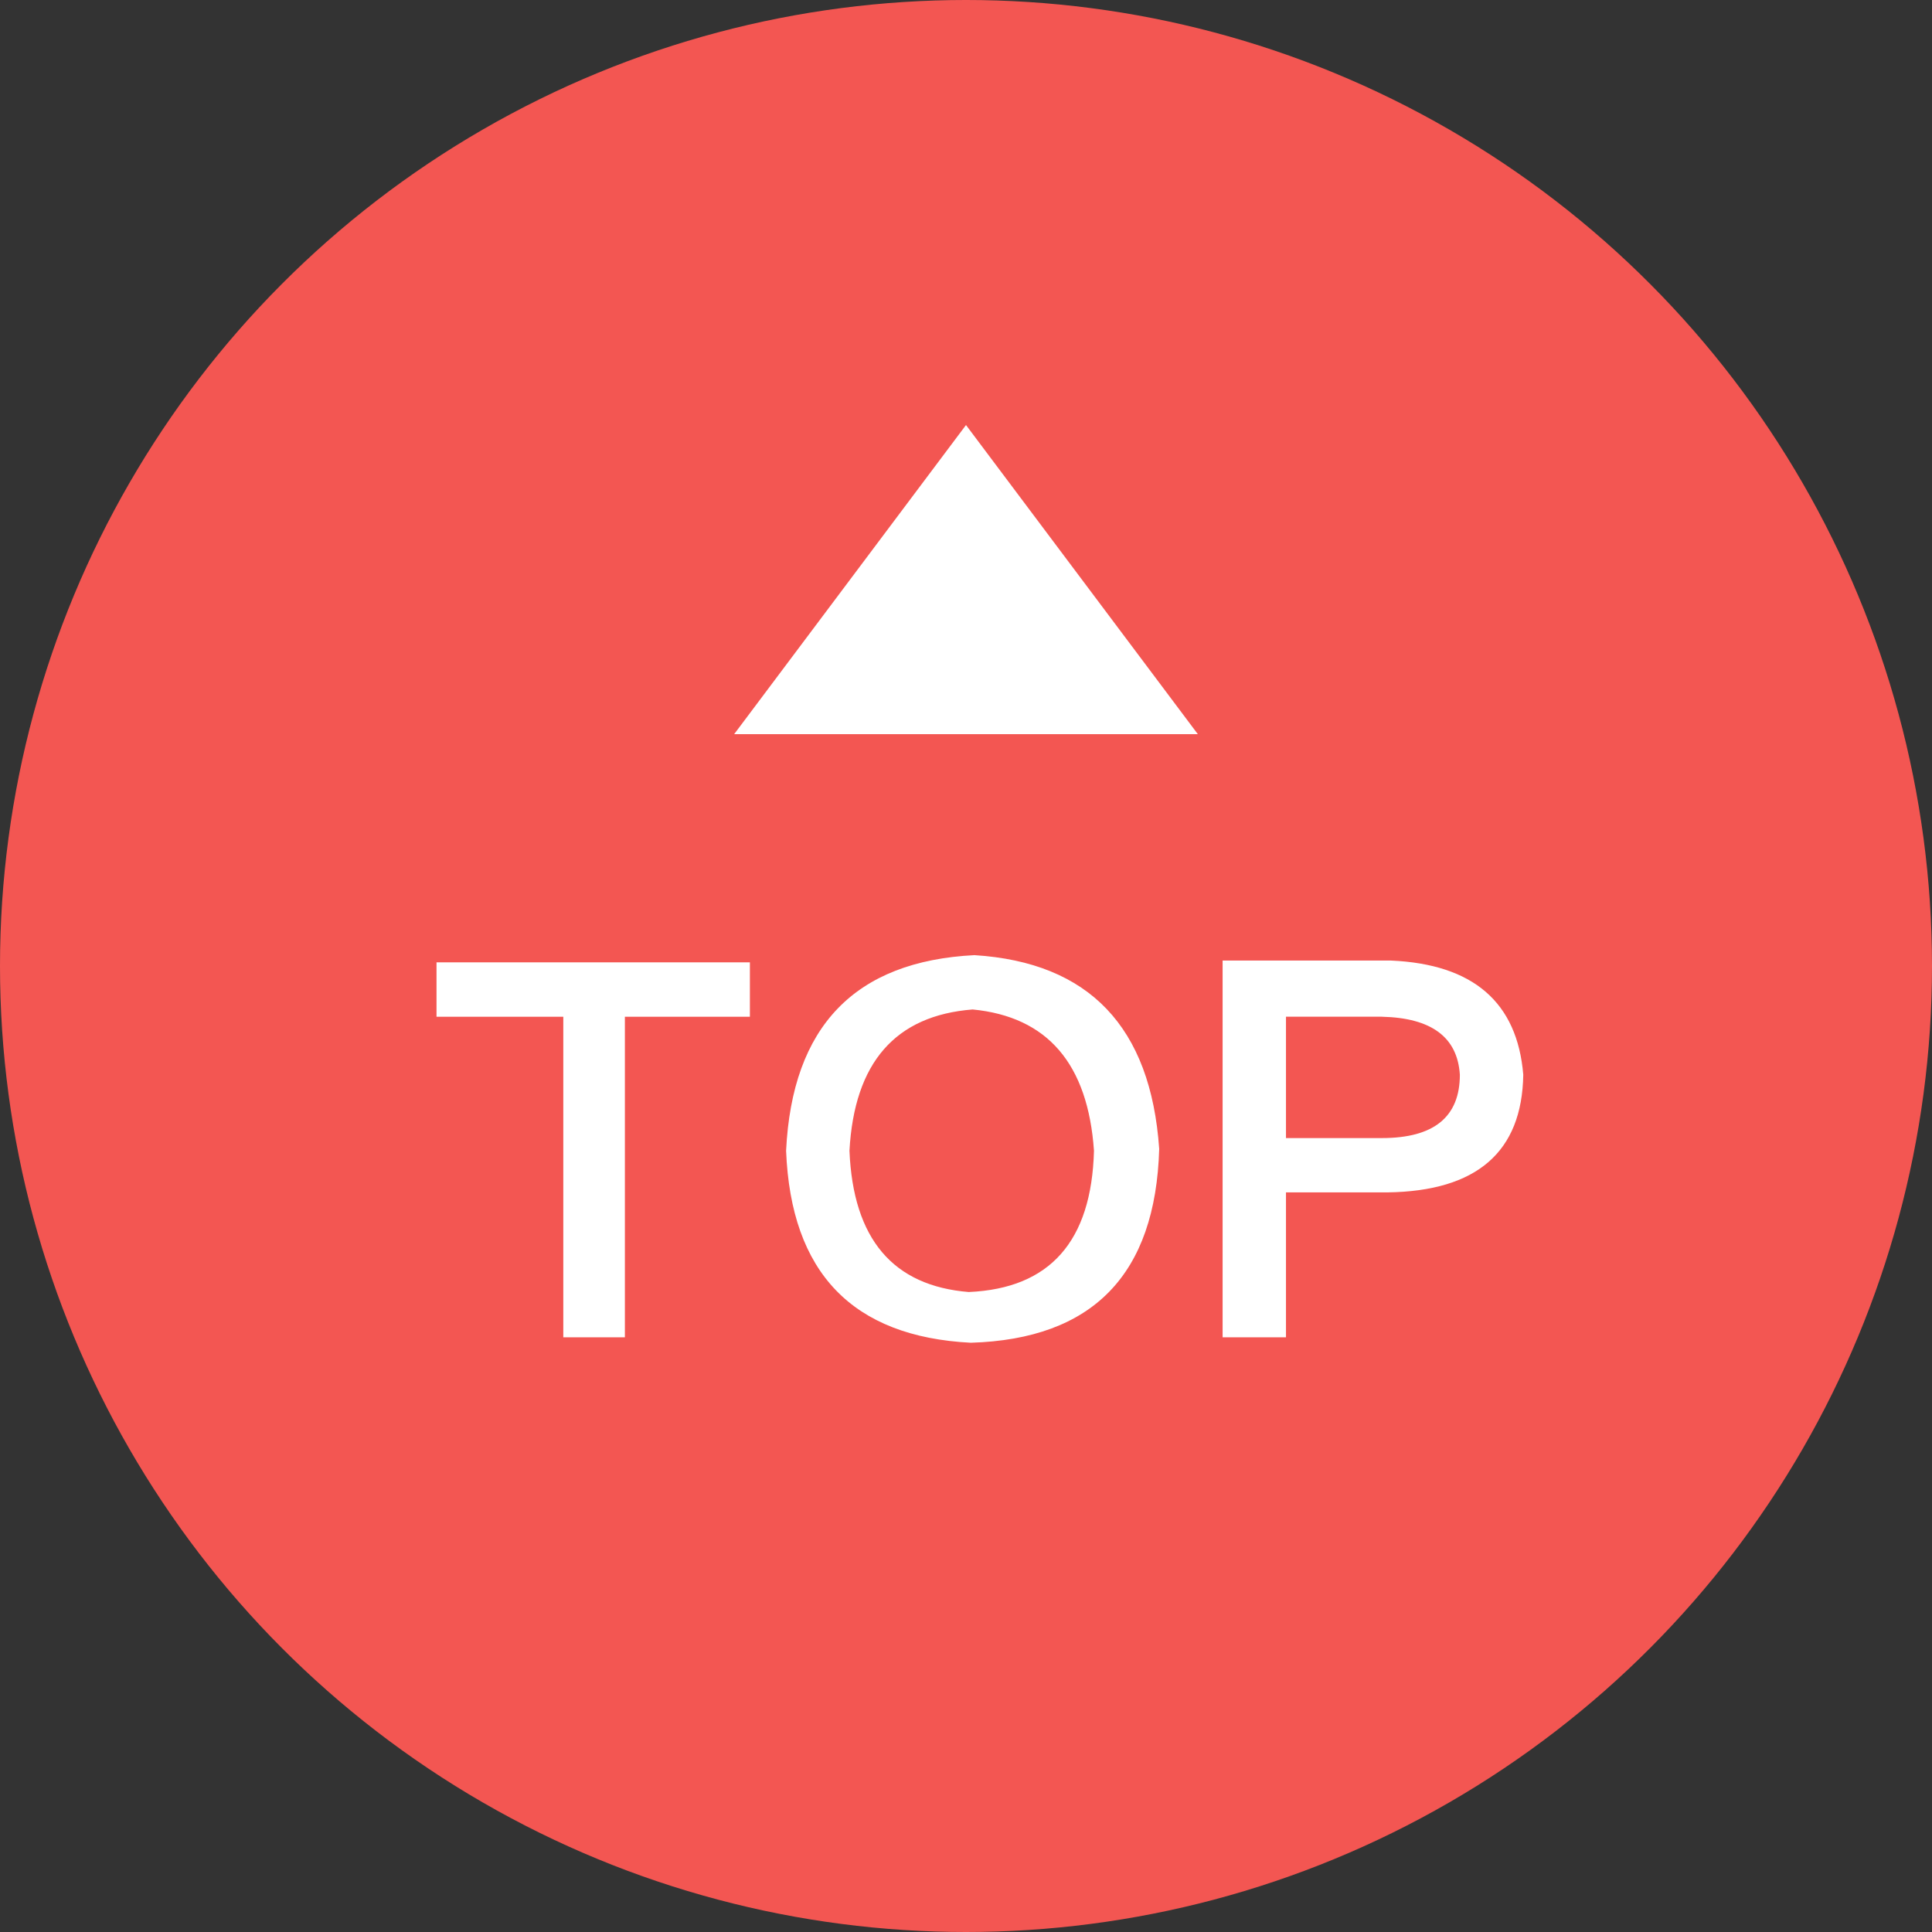 <svg width="50" height="50" viewBox="0 0 50 50" xmlns="http://www.w3.org/2000/svg"><rect x="0" y="0" width="50" height="50" fill="#333333" stroke="none"/><g transform="translate(-225 -1274)" fill="none" fill-rule="evenodd"><circle fill="#f35652" cx="250" cy="1299" r="25"/><path d="M250 1285l6 8h-12l6-8zm-5.594 15.313h-3.234v8.296h-1.594v-8.296h-3.281v-1.407h8.11v1.407zm5.672 7.124c2.094-.093 3.172-1.312 3.234-3.656-.156-2.25-1.203-3.468-3.14-3.656-2 .156-3.063 1.375-3.188 3.656.094 2.282 1.125 3.5 3.094 3.657zm.14-8.718c2.97.187 4.563 1.86 4.782 5.015-.094 3.25-1.719 4.922-4.875 5.016-3.063-.156-4.656-1.812-4.781-4.969.156-3.219 1.781-4.906 4.875-5.062zm10.548 1.593h-2.485v3.141h2.485c1.343 0 2.015-.547 2.015-1.64-.062-.97-.734-1.47-2.015-1.5zm.14 4.547h-2.625v3.75h-1.64v-9.75H261c2.125.094 3.266 1.078 3.422 2.954-.031 2-1.203 3.015-3.516 3.046z" fill="#fff"/></g></svg>